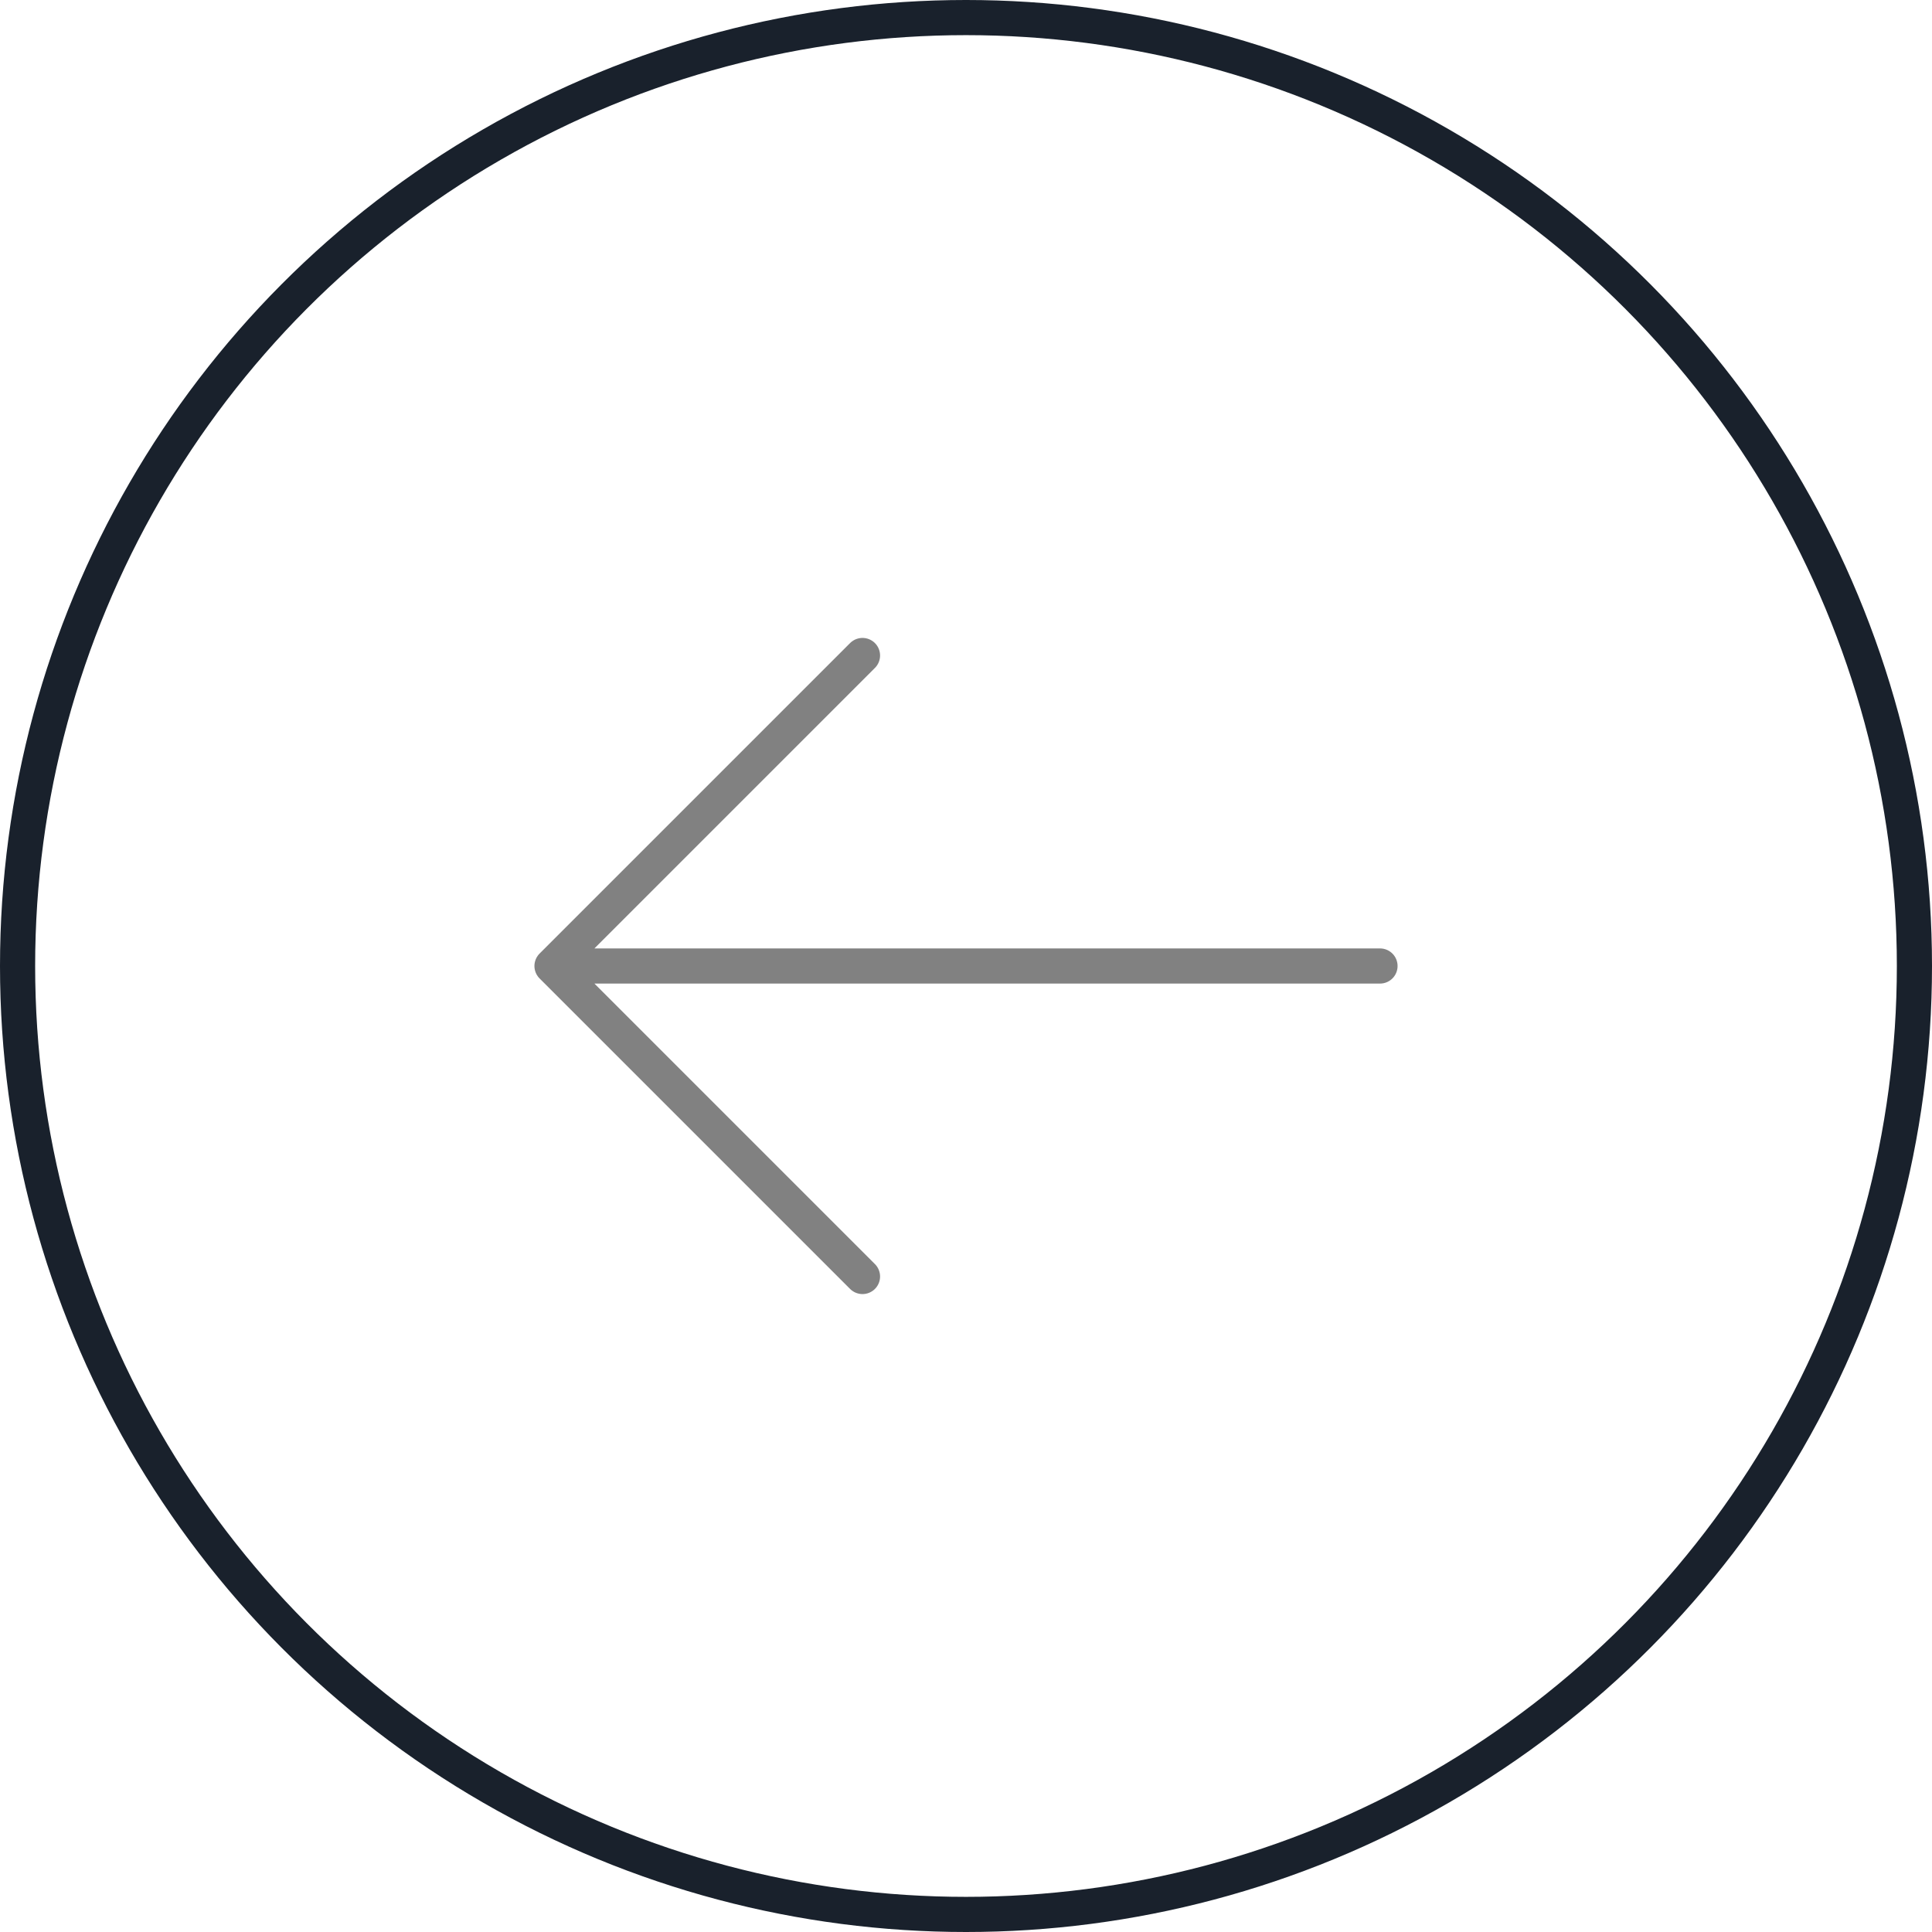 <?xml version="1.0" encoding="UTF-8"?> <svg xmlns="http://www.w3.org/2000/svg" width="42" height="42" viewBox="0 0 42 42" fill="none"> <circle cx="21" cy="21" r="20.618" transform="matrix(-1 0 0 1 42 0)" stroke="#19212C" stroke-width="0.764"></circle> <path d="M30 21H12M12 21L18.75 14.25M12 21L18.75 27.75" stroke="#818181" stroke-width="0.764" stroke-linecap="round" stroke-linejoin="round"></path> </svg> 
